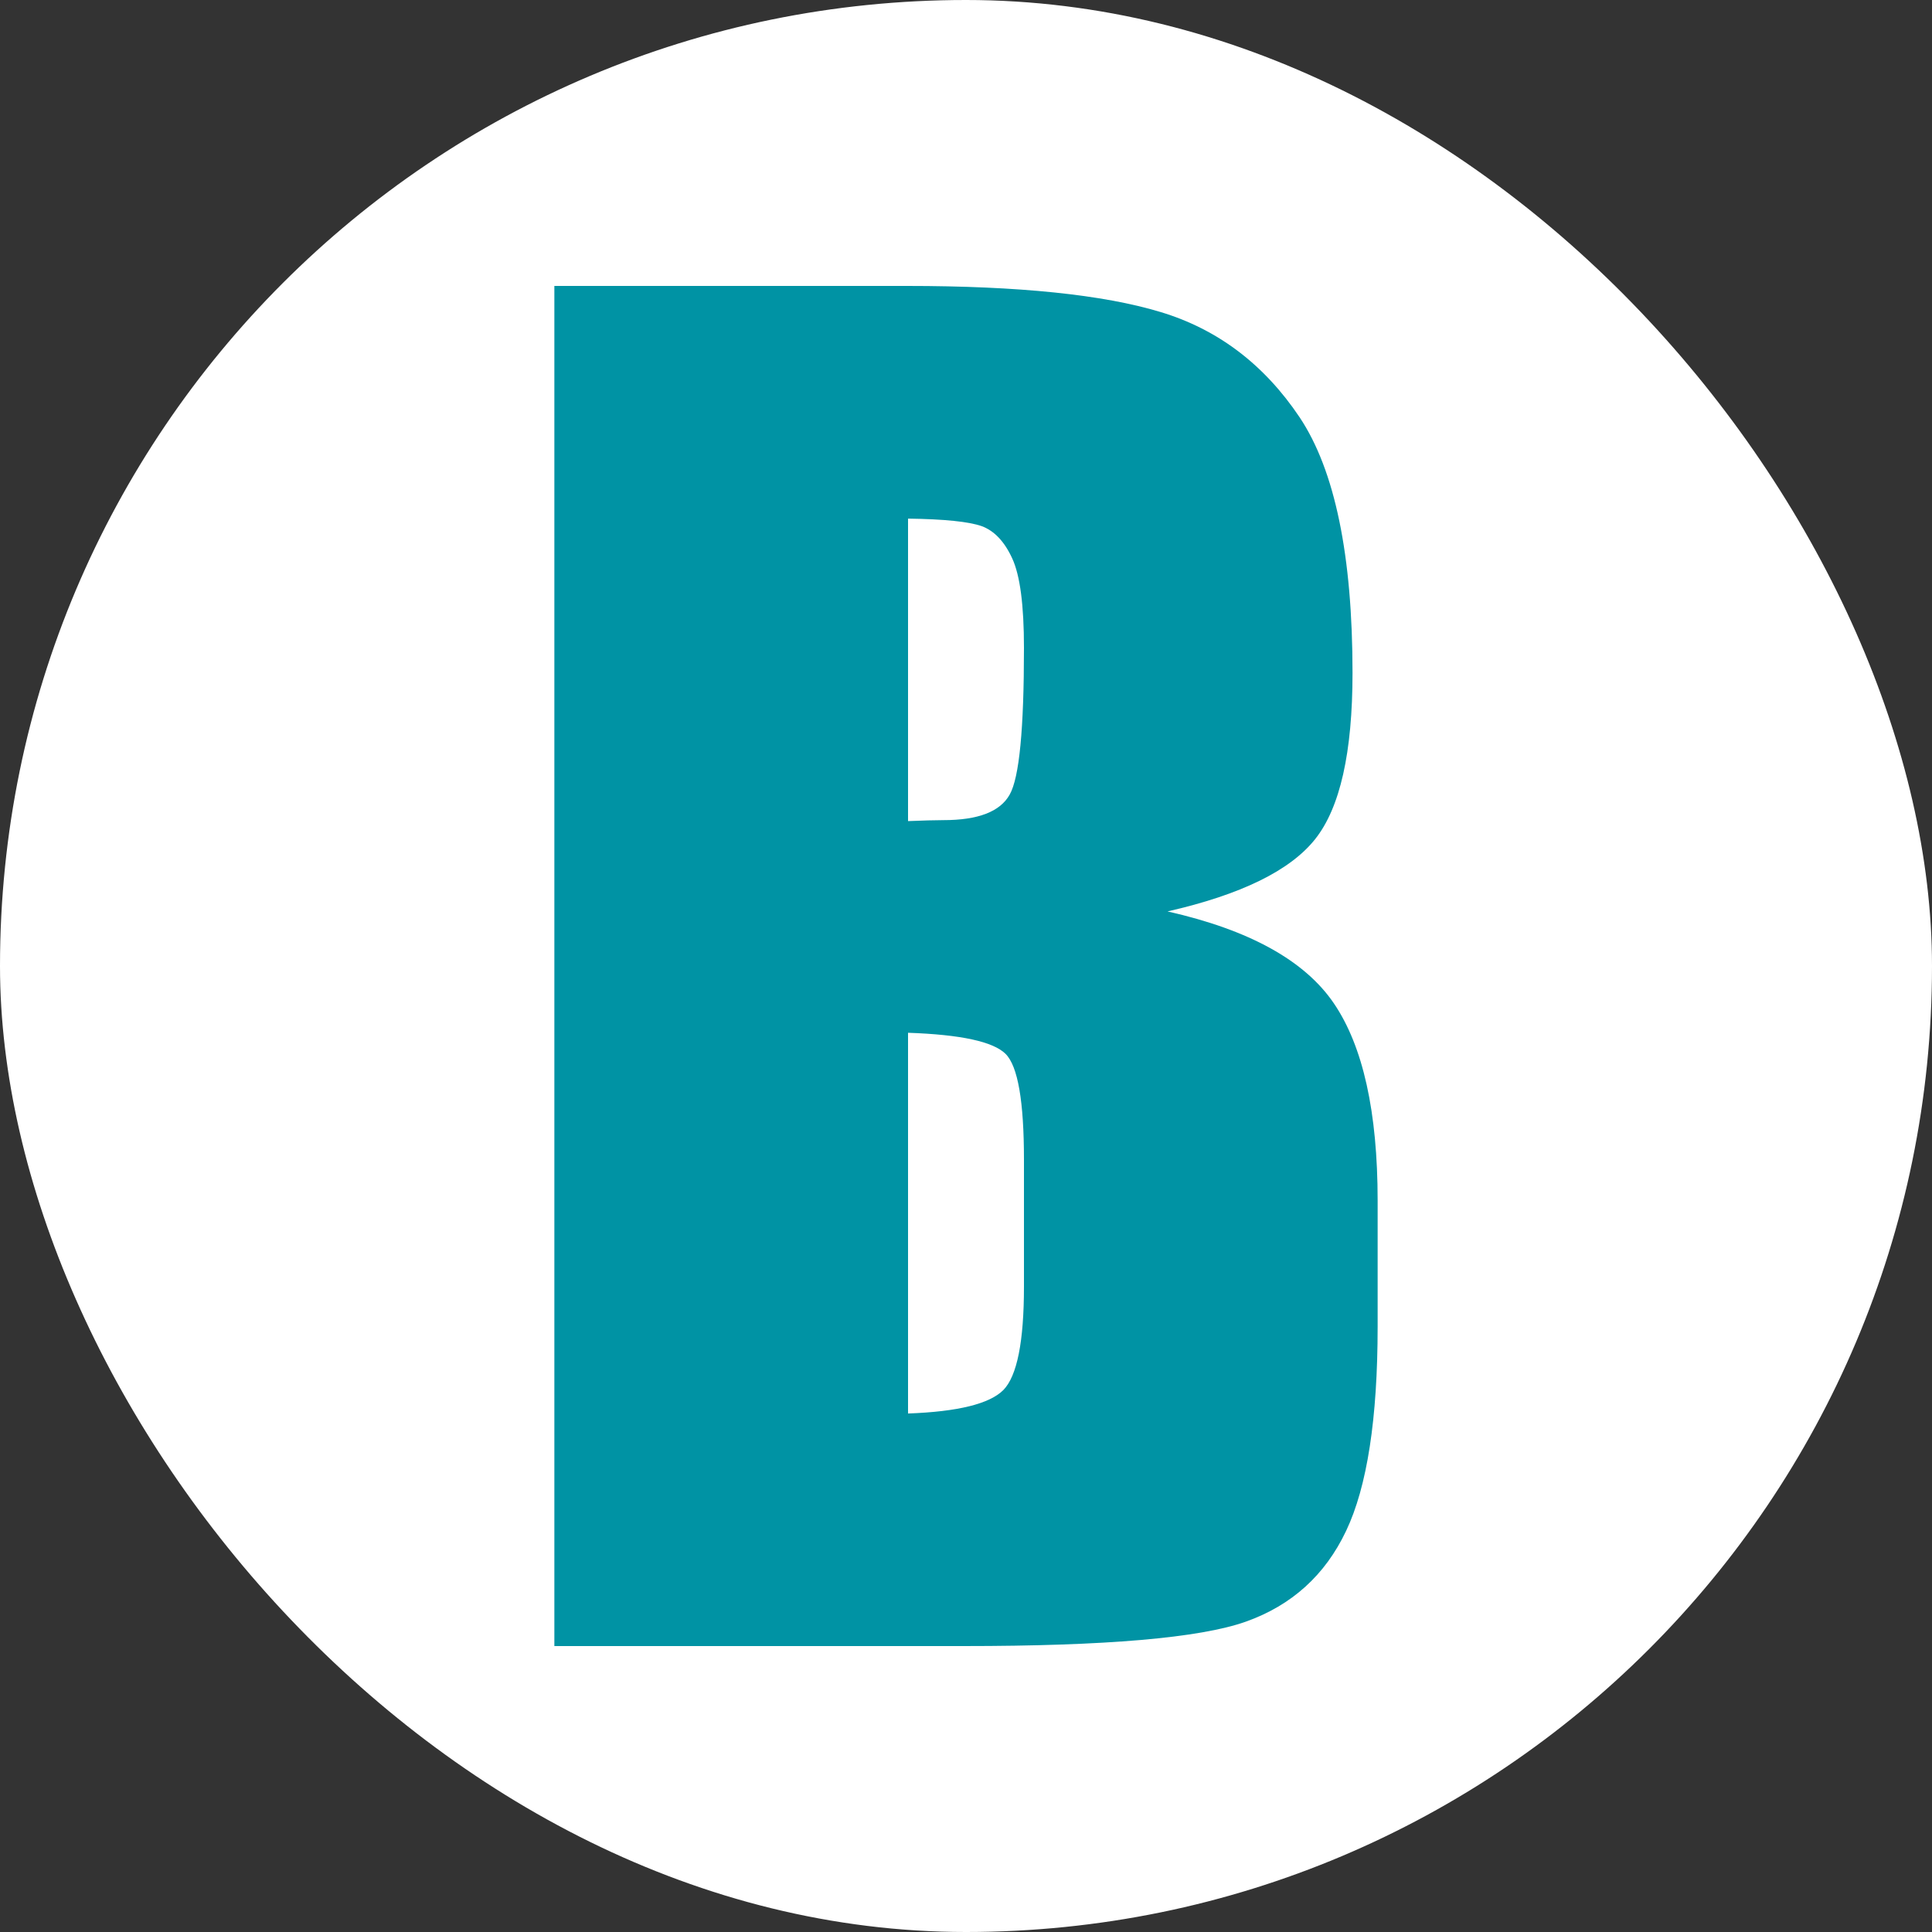 <svg width="16" height="16" viewBox="0 0 16 16" fill="none" xmlns="http://www.w3.org/2000/svg">
<rect x="0" y="0" width="16" height="16" fill="#333333" stroke="none"/>
<rect width="16" height="16" rx="8" fill="white"/>
<path d="M4.591 2.368H7.513C8.436 2.368 9.136 2.44 9.611 2.584C10.086 2.727 10.47 3.019 10.763 3.456C11.055 3.894 11.201 4.6 11.201 5.573C11.201 6.232 11.098 6.69 10.891 6.95C10.684 7.21 10.278 7.409 9.669 7.548C10.347 7.701 10.806 7.955 11.047 8.31C11.288 8.665 11.409 9.209 11.409 9.943V10.987C11.409 11.748 11.322 12.312 11.148 12.678C10.974 13.045 10.697 13.295 10.317 13.43C9.936 13.565 9.157 13.632 7.979 13.632H4.591V2.368ZM7.52 4.295V6.8C7.645 6.795 7.743 6.792 7.813 6.792C8.1 6.792 8.283 6.722 8.362 6.58C8.442 6.438 8.48 6.034 8.48 5.366C8.48 5.013 8.448 4.766 8.383 4.625C8.318 4.483 8.233 4.395 8.129 4.357C8.024 4.32 7.821 4.299 7.52 4.295ZM7.52 8.553V11.706C7.933 11.691 8.196 11.626 8.31 11.511C8.423 11.395 8.48 11.11 8.48 10.655V9.605C8.48 9.122 8.43 8.83 8.328 8.728C8.225 8.626 7.957 8.568 7.52 8.553Z" fill="#0093A4"/>
</svg>
